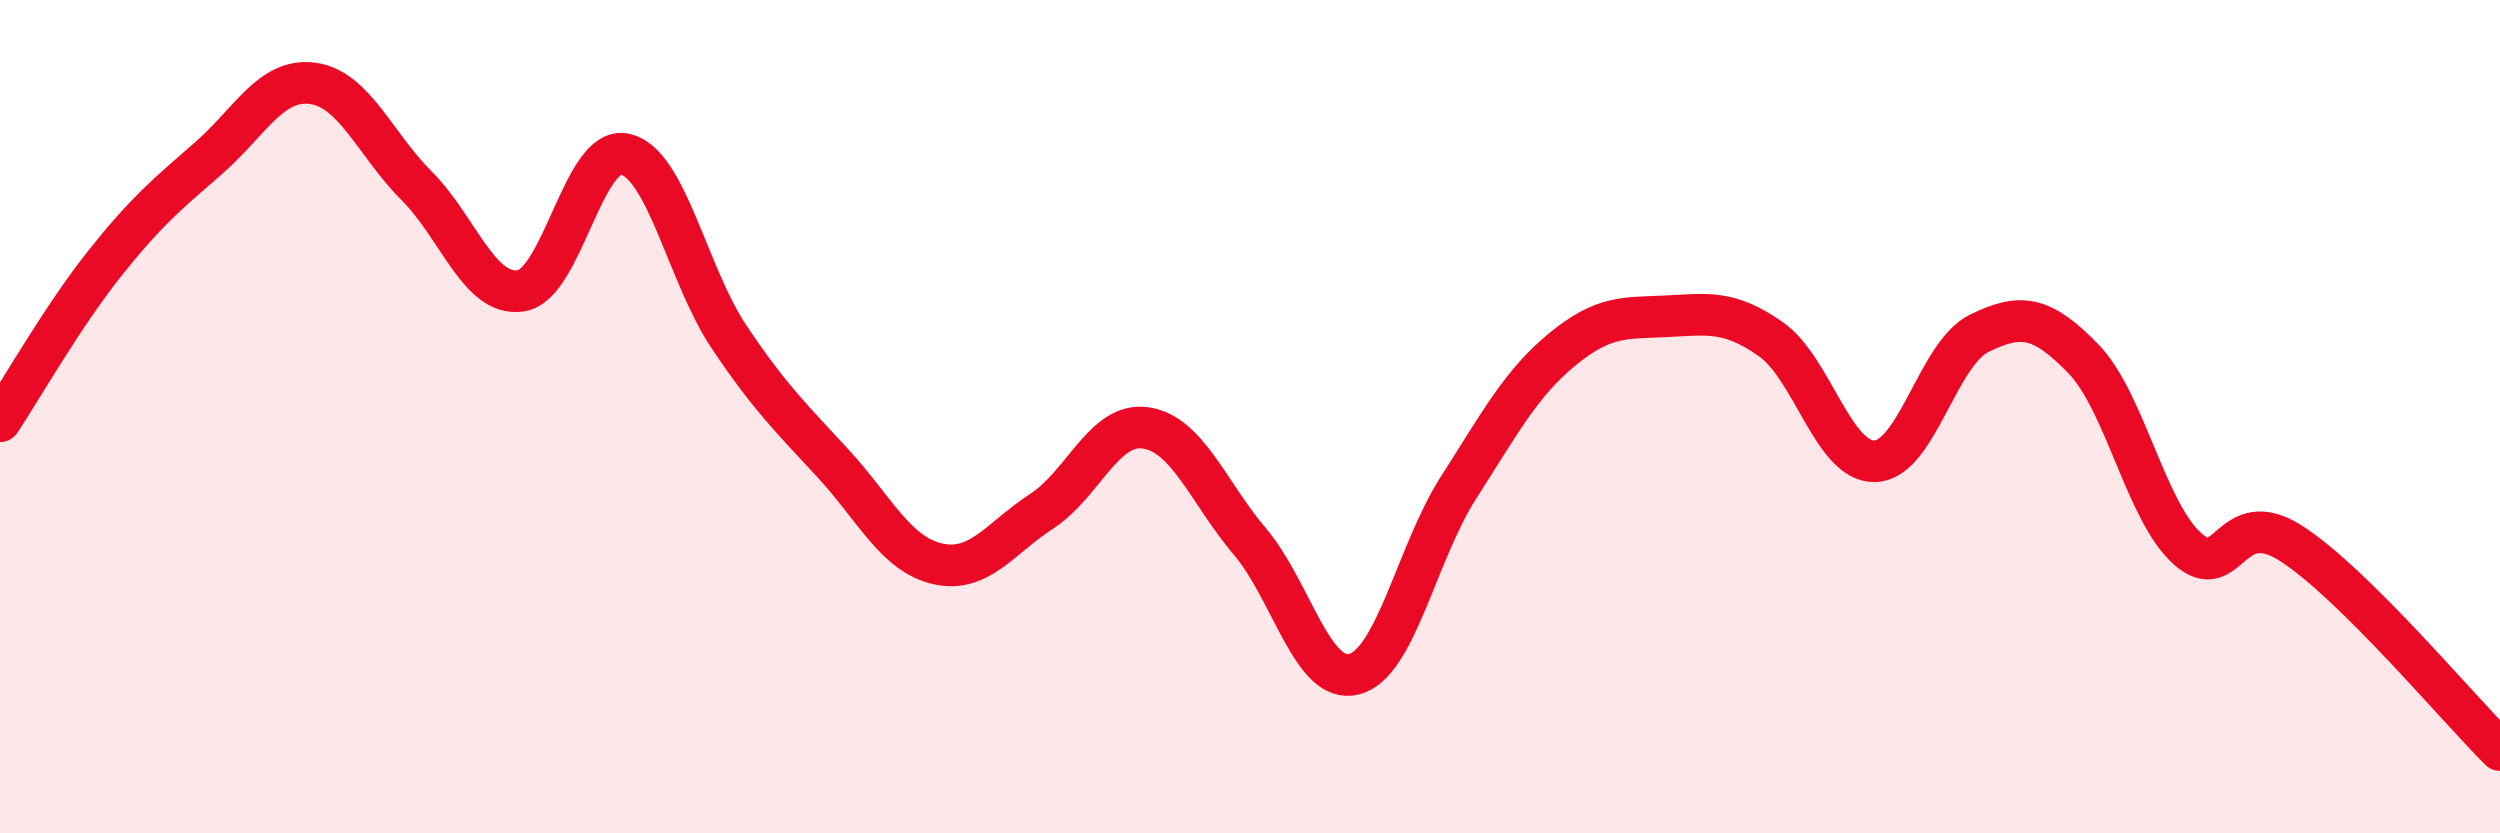 
    <svg width="60" height="20" viewBox="0 0 60 20" xmlns="http://www.w3.org/2000/svg">
      <path
        d="M 0,10.11 C 0.5,9.36 1.5,7.6 2.5,6.34 C 3.5,5.08 4,4.67 5,3.8 C 6,2.93 6.5,1.87 7.5,2 C 8.5,2.13 9,3.46 10,4.46 C 11,5.46 11.5,7.13 12.5,6.98 C 13.5,6.83 14,3.48 15,3.7 C 16,3.92 16.5,6.6 17.5,8.09 C 18.5,9.58 19,10.04 20,11.13 C 21,12.22 21.5,13.3 22.5,13.53 C 23.5,13.76 24,12.92 25,12.27 C 26,11.62 26.5,10.12 27.5,10.27 C 28.5,10.42 29,11.82 30,13 C 31,14.18 31.5,16.44 32.5,16.18 C 33.5,15.92 34,13.27 35,11.71 C 36,10.15 36.5,9.2 37.5,8.38 C 38.5,7.56 39,7.64 40,7.59 C 41,7.54 41.5,7.44 42.5,8.14 C 43.5,8.84 44,11.1 45,11.07 C 46,11.04 46.5,8.49 47.5,8 C 48.5,7.51 49,7.58 50,8.61 C 51,9.64 51.5,12.28 52.5,13.17 C 53.5,14.06 53.5,12.08 55,13.05 C 56.5,14.02 59,17.01 60,18L60 20L0 20Z"
        fill="#EB0A25"
        opacity="0.1"
        stroke-linecap="round"
        stroke-linejoin="round"
      />
      <path
        d="M 0,10.11 C 0.5,9.36 1.5,7.6 2.5,6.34 C 3.5,5.08 4,4.67 5,3.8 C 6,2.93 6.5,1.87 7.5,2 C 8.5,2.13 9,3.46 10,4.46 C 11,5.46 11.5,7.13 12.5,6.98 C 13.5,6.83 14,3.48 15,3.7 C 16,3.92 16.5,6.6 17.5,8.09 C 18.5,9.58 19,10.04 20,11.13 C 21,12.22 21.5,13.3 22.5,13.53 C 23.5,13.76 24,12.92 25,12.27 C 26,11.62 26.5,10.12 27.5,10.27 C 28.5,10.42 29,11.82 30,13 C 31,14.18 31.5,16.44 32.5,16.18 C 33.5,15.92 34,13.27 35,11.71 C 36,10.15 36.5,9.2 37.5,8.38 C 38.5,7.56 39,7.64 40,7.59 C 41,7.54 41.5,7.44 42.5,8.14 C 43.5,8.84 44,11.1 45,11.07 C 46,11.04 46.5,8.49 47.5,8 C 48.5,7.51 49,7.58 50,8.61 C 51,9.64 51.5,12.28 52.5,13.17 C 53.5,14.06 53.5,12.08 55,13.05 C 56.5,14.02 59,17.01 60,18"
        stroke="#EB0A25"
        stroke-width="1"
        fill="none"
        stroke-linecap="round"
        stroke-linejoin="round"
      />
    </svg>
  